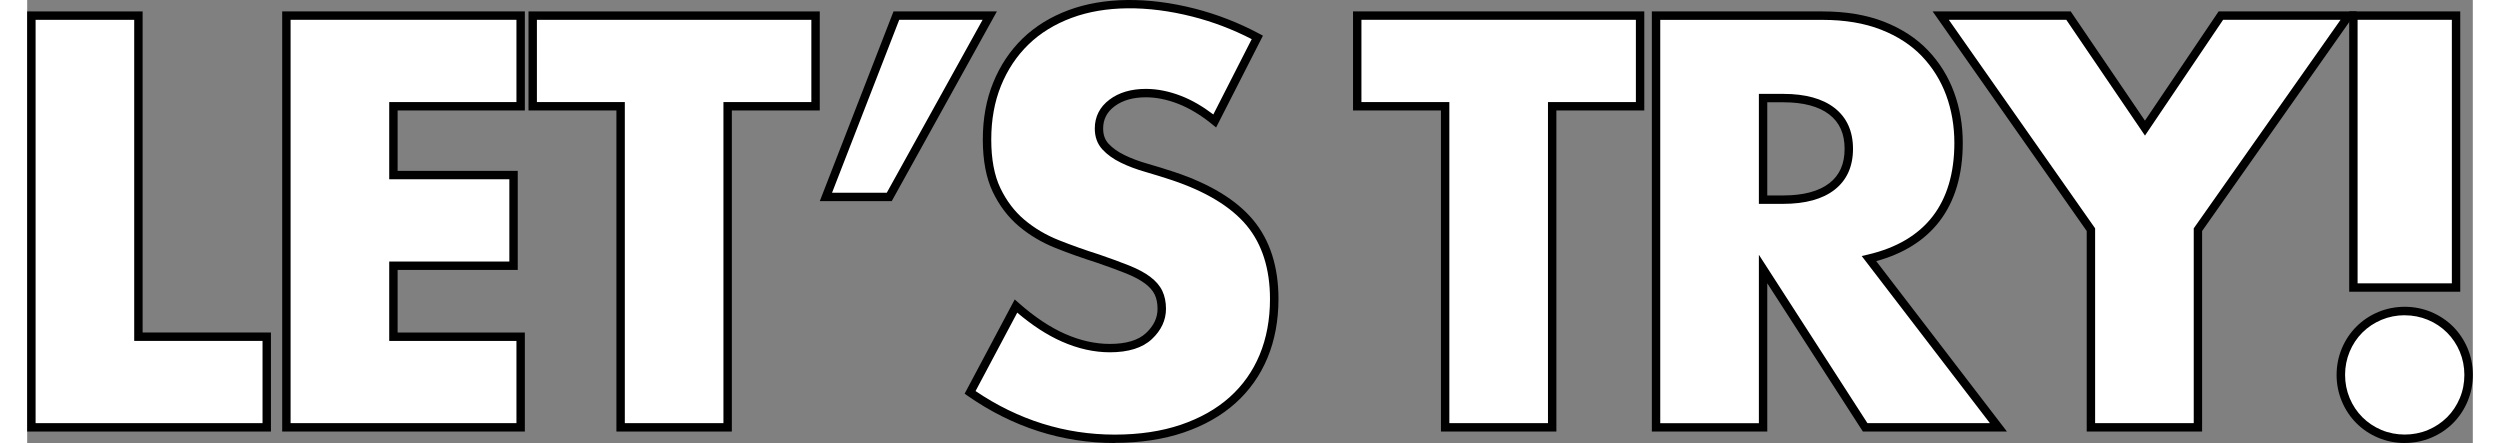 <?xml version="1.0" encoding="UTF-8"?>
<svg id="_レイヤー_2" width="595.186" xmlns="http://www.w3.org/2000/svg" viewBox="0 0 582.24 105.47"><rect x="0" y="0" width="582.24" height="105.47" fill="#808080" stroke="none"/><defs><style>.cls-1{fill:#fff;}</style></defs><g id="layout"><path class="cls-1" d="m26.48,3.72v76.44h30.55v21.58H1V3.72h25.48Z"/><path d="m58.03,102.74H0V2.72h27.48v76.44h30.55v23.58Zm-56.03-2h54.03v-19.58h-30.55V4.72H2v96.02Z"/><path class="cls-1" d="m117.48,25.3h-30.29v16.38h28.6v21.58h-28.6v16.9h30.29v21.58h-55.77V3.72h55.77v21.58Z"/><path d="m118.48,102.74h-57.77V2.72h57.77v23.58h-30.29v14.38h28.6v23.58h-28.6v14.9h30.29v23.58Zm-55.77-2h53.77v-19.58h-30.29v-18.9h28.6v-19.58h-28.6v-18.38h30.29V4.72h-53.77v96.02Z"/><path class="cls-1" d="m166.76,25.3v76.44h-25.48V25.3h-20.93V3.72h67.34v21.58h-20.93Z"/><path d="m167.76,102.74h-27.48V26.3h-20.93V2.72h69.34v23.58h-20.93v76.44Zm-25.48-2h23.48V24.3h20.93V4.72h-65.34v19.58h20.93v76.44Z"/><path class="cls-1" d="m206.93,3.72h22.23l-23.92,43.16h-15.08L206.93,3.72Z"/><path d="m205.83,47.88h-17.13L206.25,2.72h24.61l-25.03,45.16Zm-14.21-2h13.03l22.81-41.16h-19.85l-15.99,41.16Z"/><path class="cls-1" d="m282.72,28.81c-2.77-2.25-5.55-3.92-8.32-5.01-2.77-1.08-5.46-1.62-8.06-1.62-3.29,0-5.98.78-8.06,2.34-2.08,1.56-3.12,3.6-3.12,6.11,0,1.73.52,3.16,1.56,4.29,1.04,1.13,2.41,2.1,4.09,2.92,1.69.82,3.6,1.54,5.72,2.15,2.12.61,4.22,1.26,6.3,1.95,8.32,2.77,14.41,6.48,18.27,11.11,3.86,4.64,5.78,10.68,5.78,18.14,0,5.03-.84,9.58-2.53,13.65-1.69,4.07-4.16,7.56-7.41,10.46-3.25,2.9-7.24,5.16-11.96,6.76-4.72,1.6-10.07,2.4-16.05,2.4-12.39,0-23.88-3.68-34.45-11.05l10.92-20.54c3.81,3.38,7.58,5.89,11.31,7.54,3.73,1.65,7.41,2.47,11.05,2.47,4.16,0,7.26-.95,9.3-2.86,2.04-1.91,3.05-4.07,3.05-6.5,0-1.47-.26-2.75-.78-3.83-.52-1.08-1.39-2.08-2.6-2.99-1.21-.91-2.8-1.76-4.75-2.54-1.95-.78-4.31-1.65-7.08-2.6-3.29-1.04-6.52-2.19-9.69-3.44-3.16-1.26-5.98-2.93-8.45-5.01-2.47-2.08-4.46-4.7-5.98-7.86-1.52-3.16-2.28-7.17-2.28-12.02s.8-9.25,2.41-13.2c1.6-3.94,3.86-7.32,6.76-10.14,2.9-2.82,6.46-5.01,10.66-6.56,4.2-1.56,8.91-2.34,14.1-2.34,4.85,0,9.92.67,15.21,2.02,5.29,1.34,10.36,3.31,15.21,5.92l-10.14,19.89Z"/><path d="m258.93,105.47c-12.55,0-24.33-3.78-35.02-11.23l-.73-.51,11.93-22.44.95.84c3.72,3.3,7.44,5.78,11.05,7.37,3.58,1.58,7.16,2.38,10.65,2.38,3.88,0,6.78-.87,8.61-2.59,1.84-1.73,2.74-3.61,2.74-5.77,0-1.31-.23-2.46-.68-3.4-.45-.93-1.22-1.81-2.3-2.62-1.14-.85-2.66-1.66-4.52-2.41-1.9-.76-4.26-1.63-7.04-2.58-3.28-1.04-6.57-2.2-9.73-3.46-3.24-1.29-6.18-3.03-8.72-5.17-2.57-2.16-4.67-4.92-6.24-8.2-1.57-3.28-2.37-7.47-2.37-12.46s.83-9.53,2.48-13.57c1.65-4.05,4-7.58,6.99-10.48,2.99-2.9,6.7-5.19,11.01-6.78,8.28-3.07,18.8-3.18,29.91-.36,5.34,1.36,10.54,3.38,15.44,6l.86.46-11.15,21.86-.96-.78c-2.68-2.18-5.39-3.81-8.05-4.85-2.65-1.03-5.24-1.56-7.7-1.56-3.06,0-5.57.72-7.46,2.14-1.83,1.37-2.72,3.11-2.72,5.31,0,1.49.42,2.67,1.29,3.61.95,1.03,2.23,1.94,3.8,2.7,1.63.8,3.5,1.5,5.56,2.08,2.14.61,4.27,1.27,6.35,1.96,8.46,2.82,14.76,6.66,18.72,11.42,3.99,4.8,6.02,11.12,6.02,18.77,0,5.14-.88,9.86-2.61,14.03-1.74,4.19-4.32,7.84-7.67,10.83-3.33,2.98-7.47,5.32-12.3,6.96-4.81,1.63-10.32,2.46-16.38,2.46Zm-33.15-12.37c10.16,6.88,21.3,10.37,33.15,10.37,5.84,0,11.13-.79,15.73-2.35,4.57-1.55,8.48-3.76,11.61-6.56,3.12-2.79,5.53-6.19,7.15-10.1,1.63-3.93,2.46-8.4,2.46-13.27,0-7.18-1.87-13.06-5.55-17.5-3.72-4.47-9.71-8.1-17.81-10.81-2.05-.68-4.16-1.33-6.26-1.94-2.17-.62-4.15-1.36-5.88-2.21-1.79-.87-3.27-1.93-4.39-3.15-1.21-1.31-1.82-2.98-1.82-4.97,0-2.83,1.18-5.16,3.52-6.91,2.25-1.69,5.16-2.54,8.66-2.54,2.71,0,5.54.57,8.42,1.69,2.53.99,5.09,2.47,7.62,4.4l9.14-17.93c-4.5-2.33-9.24-4.13-14.12-5.37-10.71-2.72-20.83-2.64-28.72.29-4.05,1.5-7.52,3.64-10.31,6.35-2.79,2.71-4.99,6-6.53,9.8-1.55,3.8-2.33,8.12-2.33,12.82s.73,8.58,2.18,11.59c1.45,3.02,3.37,5.55,5.72,7.53,2.38,2,5.13,3.63,8.17,4.84,3.12,1.24,6.35,2.39,9.62,3.42,2.87.99,5.2,1.84,7.16,2.63,2.02.81,3.69,1.7,4.97,2.66,1.34,1,2.31,2.13,2.9,3.36.58,1.22.88,2.65.88,4.27,0,2.7-1.13,5.14-3.37,7.23-2.22,2.08-5.58,3.13-9.98,3.13-3.77,0-7.62-.86-11.45-2.56-3.49-1.54-7.05-3.85-10.61-6.88l-9.91,18.64Z"/><path class="cls-1" d="m363.06,25.3v76.44h-25.48V25.3h-20.93V3.72h67.34v21.58h-20.93Z"/><path d="m364.06,102.74h-27.48V26.3h-20.93V2.72h69.34v23.58h-20.93v76.44Zm-25.48-2h23.48V24.3h20.93V4.72h-65.34v19.58h20.93v76.44Z"/><path class="cls-1" d="m469.29,101.74h-31.72l-24.31-37.7v37.7h-25.48V3.72h39.65c5.46,0,10.23.8,14.3,2.41,4.07,1.6,7.43,3.79,10.07,6.56,2.64,2.77,4.64,5.98,5.98,9.62,1.34,3.64,2.02,7.54,2.02,11.7,0,7.45-1.8,13.5-5.4,18.14-3.6,4.64-8.91,7.78-15.93,9.42l30.81,40.17Zm-56.03-54.21h4.81c5.03,0,8.88-1.04,11.57-3.12,2.69-2.08,4.03-5.07,4.03-8.97s-1.34-6.89-4.03-8.97c-2.69-2.08-6.54-3.12-11.57-3.12h-4.81v24.18Z"/><path d="m471.32,102.74h-34.29l-22.76-35.3v35.3h-27.48V2.72h40.65c5.56,0,10.49.83,14.67,2.47,4.19,1.65,7.7,3.94,10.43,6.81,2.73,2.86,4.81,6.21,6.19,9.96,1.38,3.74,2.08,7.79,2.08,12.05,0,7.65-1.89,13.95-5.6,18.75-3.46,4.47-8.51,7.63-15,9.41l31.12,40.57Zm-33.2-2h29.15l-30.52-39.79,1.51-.35c6.76-1.58,11.93-4.63,15.36-9.06,3.44-4.44,5.19-10.33,5.19-17.52,0-4.02-.66-7.84-1.95-11.35-1.29-3.49-3.23-6.61-5.77-9.28-2.53-2.65-5.8-4.78-9.72-6.32-3.94-1.55-8.63-2.34-13.93-2.34h-38.65v96.02h23.48v-40.1l25.85,40.1Zm-20.04-52.21h-5.81v-26.18h5.81c5.23,0,9.33,1.12,12.18,3.33,2.93,2.27,4.42,5.55,4.42,9.76s-1.49,7.49-4.42,9.76c-2.85,2.21-6.95,3.33-12.18,3.33Zm-3.81-2h3.81c4.78,0,8.46-.98,10.96-2.91,2.45-1.9,3.64-4.57,3.64-8.18s-1.19-6.28-3.64-8.18c-2.49-1.93-6.18-2.91-10.96-2.91h-3.81v22.18Z"/><path class="cls-1" d="m491.32,54.68L455.57,3.72h30.42l18.2,26.78,18.07-26.78h30.42l-35.88,50.96v47.06h-25.48v-47.06Z"/><path d="m517.8,102.74h-27.48v-47.74L453.64,2.72h32.87l17.67,26,17.54-26h32.88l-36.81,52.28v47.74Zm-25.48-2h23.48v-46.38l34.95-49.64h-27.96l-18.6,27.56-18.73-27.56h-27.97l34.83,49.64v46.38Z"/><path class="cls-1" d="m550.82,89.26c0-2.08.39-4.05,1.17-5.92.78-1.86,1.86-3.49,3.25-4.88,1.39-1.39,3.01-2.47,4.88-3.25,1.86-.78,3.83-1.17,5.92-1.17s4.05.39,5.92,1.17c1.86.78,3.49,1.86,4.88,3.25,1.39,1.39,2.47,3.01,3.25,4.88.78,1.86,1.17,3.83,1.17,5.92s-.39,4.05-1.17,5.92c-.78,1.86-1.86,3.49-3.25,4.88-1.39,1.39-3.01,2.47-4.88,3.25-1.86.78-3.83,1.17-5.92,1.17s-4.05-.39-5.92-1.17c-1.86-.78-3.49-1.86-4.88-3.25-1.39-1.39-2.47-3.01-3.25-4.88-.78-1.86-1.17-3.83-1.17-5.92Zm2.99-20.8V3.72h24.44v64.74h-24.44Z"/><path d="m566.03,105.47c-2.21,0-4.32-.42-6.3-1.25-1.98-.83-3.73-1.99-5.2-3.47-1.47-1.47-2.64-3.22-3.47-5.2-.83-1.98-1.25-4.1-1.25-6.3s.42-4.32,1.25-6.3c.83-1.98,1.99-3.72,3.47-5.2,1.47-1.47,3.22-2.64,5.2-3.47,3.95-1.65,8.64-1.66,12.6,0,1.97.83,3.72,1.99,5.2,3.46,1.47,1.48,2.64,3.22,3.47,5.2.83,1.98,1.25,4.1,1.25,6.3s-.42,4.32-1.25,6.3c-.83,1.97-1.99,3.72-3.47,5.2-1.47,1.47-3.22,2.64-5.2,3.47-1.98.83-4.1,1.25-6.3,1.25Zm0-30.42c-1.94,0-3.8.37-5.53,1.09-1.73.73-3.27,1.75-4.55,3.03-1.29,1.29-2.31,2.82-3.03,4.55-.72,1.73-1.09,3.59-1.09,5.53s.37,3.8,1.09,5.53c.73,1.74,1.75,3.27,3.03,4.55,1.29,1.29,2.82,2.31,4.55,3.04,3.46,1.45,7.59,1.45,11.06,0,1.73-.73,3.27-1.75,4.55-3.03,1.29-1.29,2.31-2.82,3.03-4.55.73-1.73,1.09-3.59,1.09-5.53s-.37-3.8-1.09-5.53c-.72-1.73-1.75-3.26-3.04-4.55-1.29-1.29-2.82-2.31-4.55-3.03-1.73-.72-3.59-1.09-5.53-1.09Zm13.22-5.59h-26.44V2.72h26.44v66.74Zm-24.44-2h22.44V4.72h-22.44v62.74Z"/></g></svg>